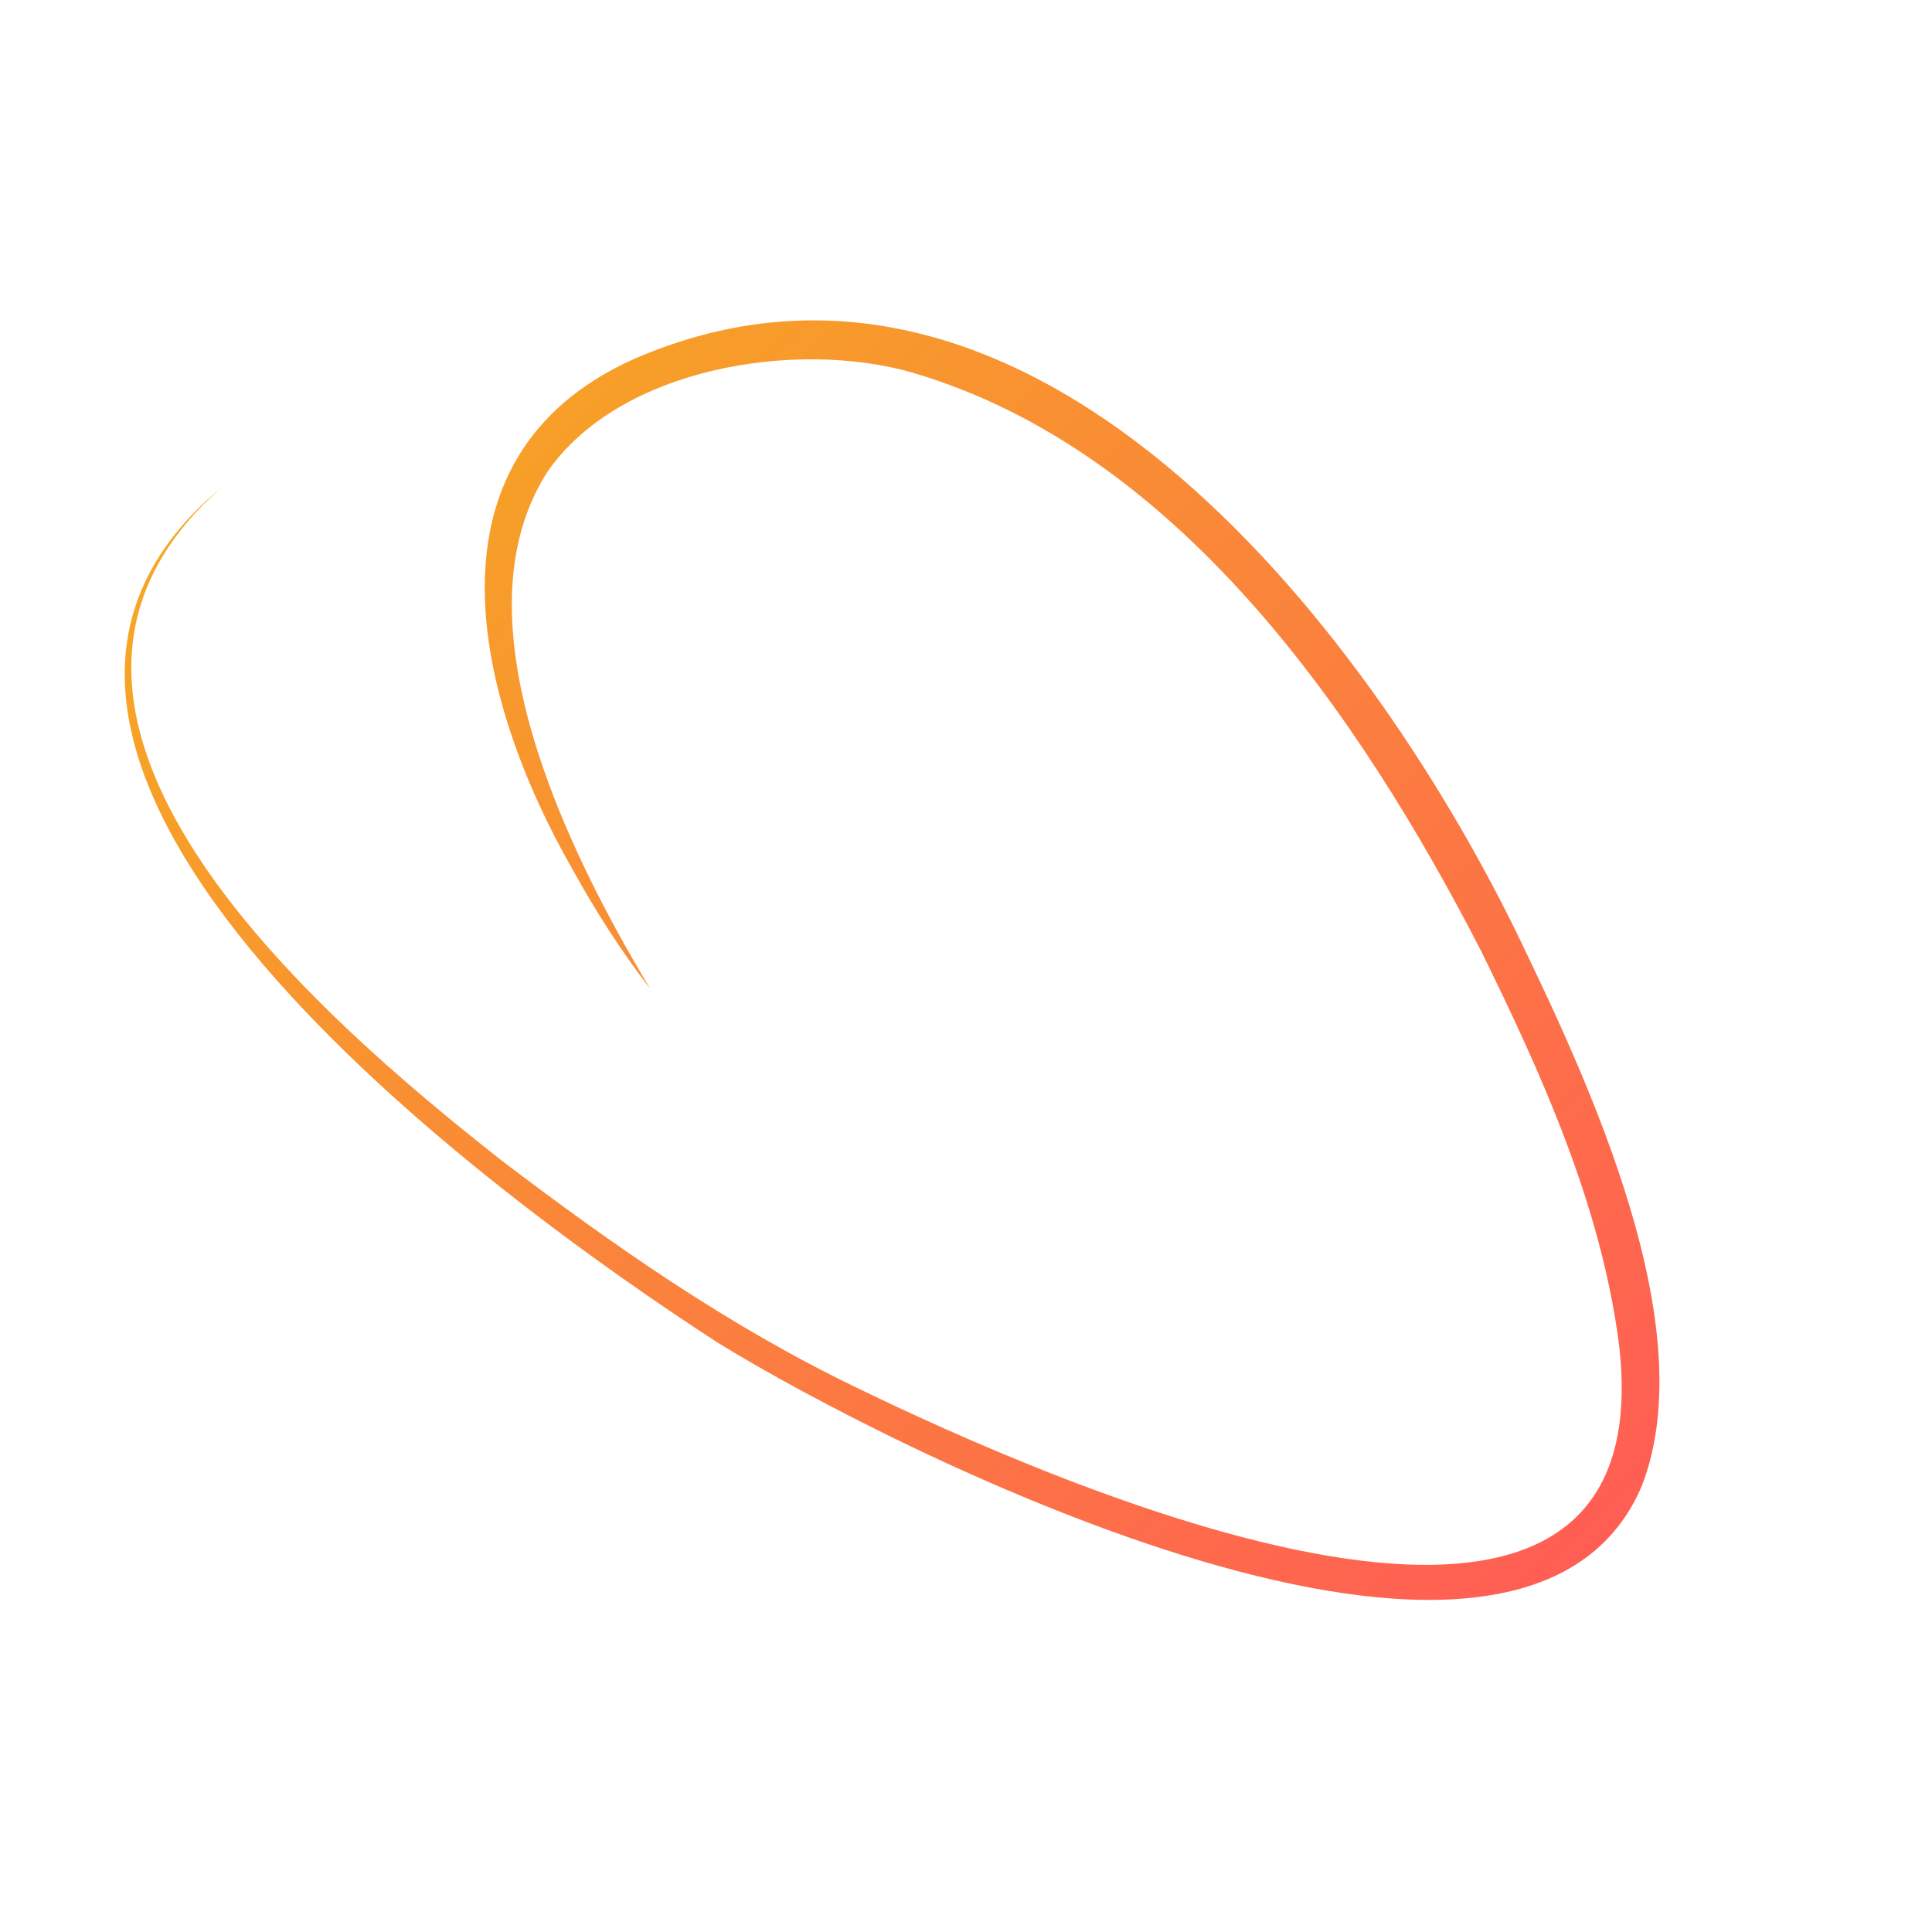 <svg width="112" height="112" viewBox="0 0 112 112" fill="none" xmlns="http://www.w3.org/2000/svg">
<g clip-path="url(#clip0_5_8105)">
<path d="M12.843 28.26C-2.048 41.341 18.512 58.956 29.032 67.24C35.518 72.175 42.213 76.851 49.579 80.405C60.454 85.69 96.848 102.062 93.836 77.785C92.777 69.81 89.369 62.256 85.832 55.073C78.811 41.437 68.308 26.145 52.929 21.611C46.167 19.655 35.889 21.298 31.718 27.38C26.237 35.964 32.982 49.483 37.687 57.309C36.014 55.144 34.53 52.825 33.203 50.422C27.626 40.69 23.989 26.525 36.765 20.806C59.528 10.925 79.049 35.968 87.9 54.03C92.001 62.527 98.787 76.863 95.175 86.148C88.222 102.454 51.932 84.2 41.621 77.844C28.886 69.597 -6.373 44.132 12.843 28.26Z" fill="url(#paint0_linear_5_8105)"/>
</g>
<defs>
<linearGradient id="paint0_linear_5_8105" x1="91.197" y1="91.197" x2="20.486" y2="20.485" gradientUnits="userSpaceOnUse">
<stop stop-color="#FF5E54"/>
<stop offset="1" stop-color="#F6A723"/>
</linearGradient>
<clipPath id="clip0_5_8105">
<rect width="57.94" height="100" fill="white" transform="translate(111.681 70.711) rotate(135)"/>
</clipPath>
</defs>
</svg>
